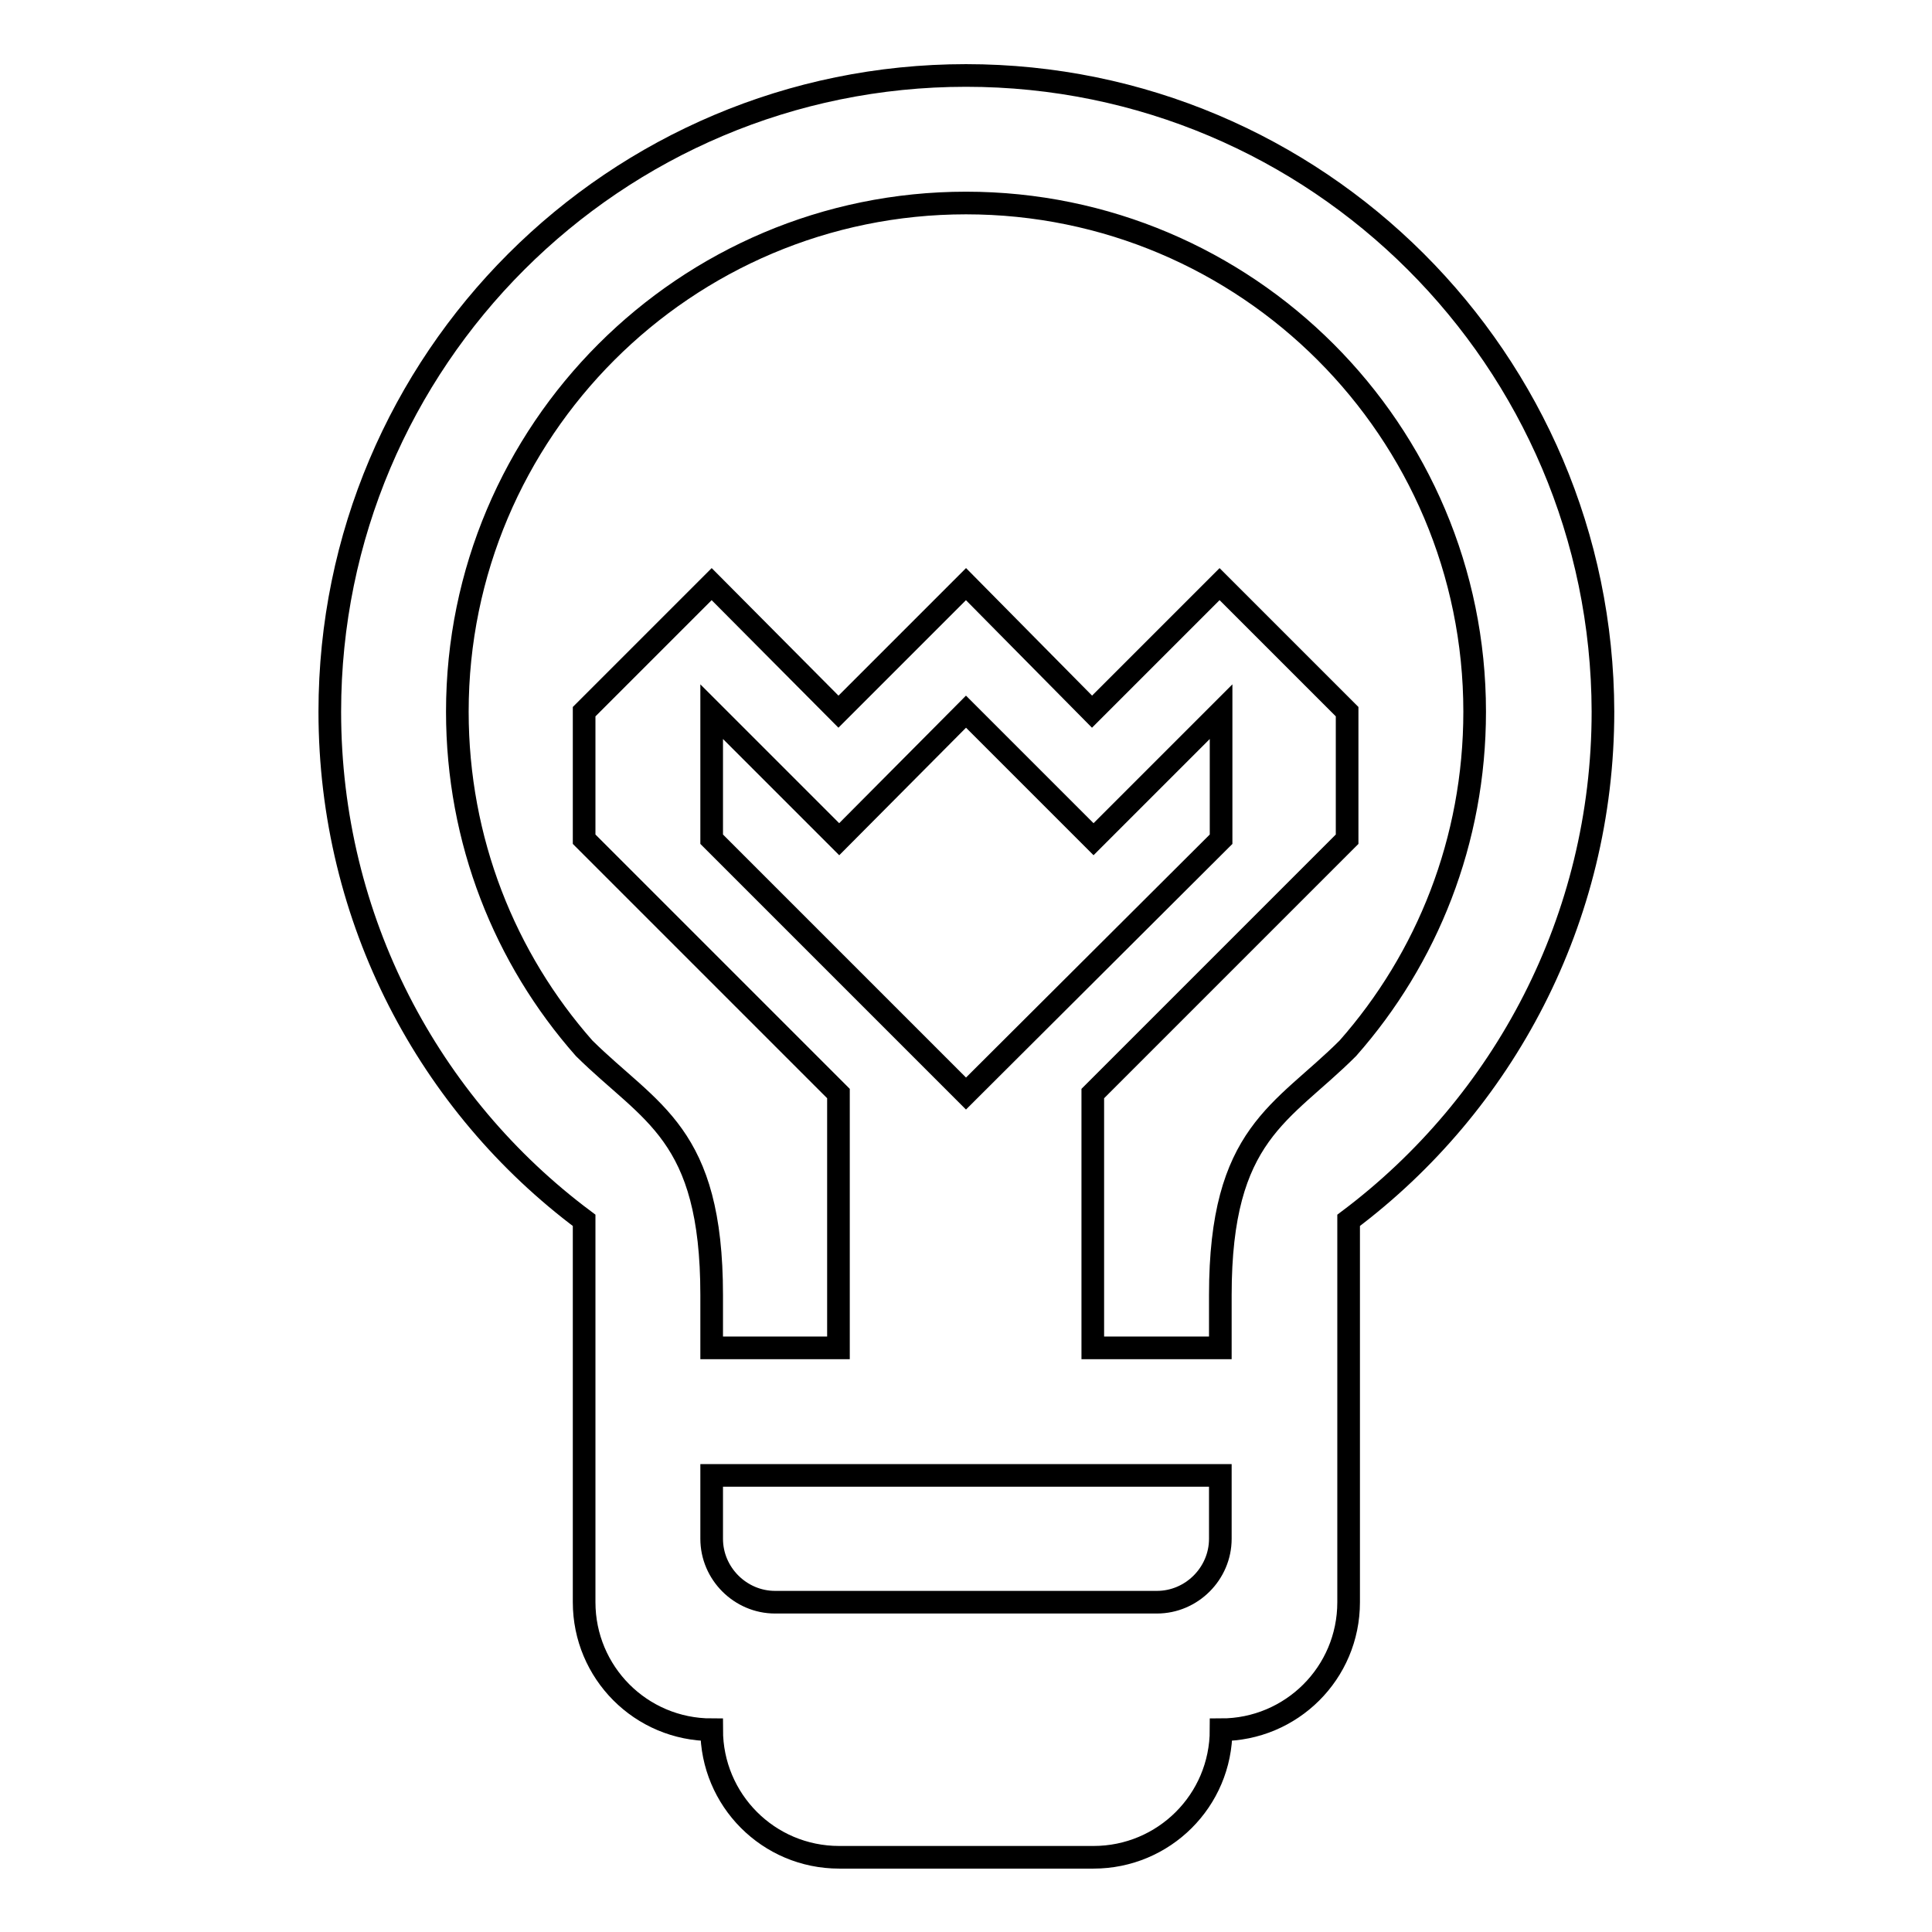 <?xml version="1.0" encoding="utf-8"?>
<!-- Svg Vector Icons : http://www.onlinewebfonts.com/icon -->
<!DOCTYPE svg PUBLIC "-//W3C//DTD SVG 1.1//EN" "http://www.w3.org/Graphics/SVG/1.1/DTD/svg11.dtd">
<svg version="1.1" xmlns="http://www.w3.org/2000/svg" xmlns:xlink="http://www.w3.org/1999/xlink" x="0px" y="0px" viewBox="0 0 256 256" enable-background="new 0 0 256 256" xml:space="preserve">
<g><g><g><path stroke-width="3" fill-opacity="0" stroke="#000000"  d="M128,10c-46.5,0-84.3,37.7-84.3,84.3c0,27.6,13.2,52.1,33.7,67.4v50.6c0,9.3,7.5,16.9,16.9,16.9c0,9.3,7.5,16.9,16.9,16.9h33.7c9.3,0,16.9-7.5,16.9-16.9c9.3,0,16.9-7.5,16.9-16.9v-50.6c20.5-15.4,33.7-39.9,33.7-67.4C212.3,47.7,174.5,10,128,10z M161.7,203.9c0,4.6-3.8,8.4-8.4,8.4h-50.6c-4.6,0-8.4-3.8-8.4-8.4v-8.4h67.4V203.9z M178.6,138.9c-8.7,8.7-16.9,11.2-16.9,32.7v7h-16.9v-33.7l33.7-33.7V94.3l-16.9-16.9l-16.9,16.9L128,77.4l-16.9,16.9L94.3,77.4L77.4,94.3v16.9l33.7,33.7v33.7H94.3v-7c0-21.5-8.1-24-16.9-32.7C66.9,127,60.6,111.4,60.6,94.3c0-37.2,30.2-67.4,67.4-67.4c37.2,0,67.4,30.2,67.4,67.4C195.4,111.4,189.1,127,178.6,138.9z M128,144.9l-33.7-33.7V94.3l16.9,16.9L128,94.3l16.9,16.9l16.9-16.9v16.9L128,144.9z"/></g></g></g>
</svg>